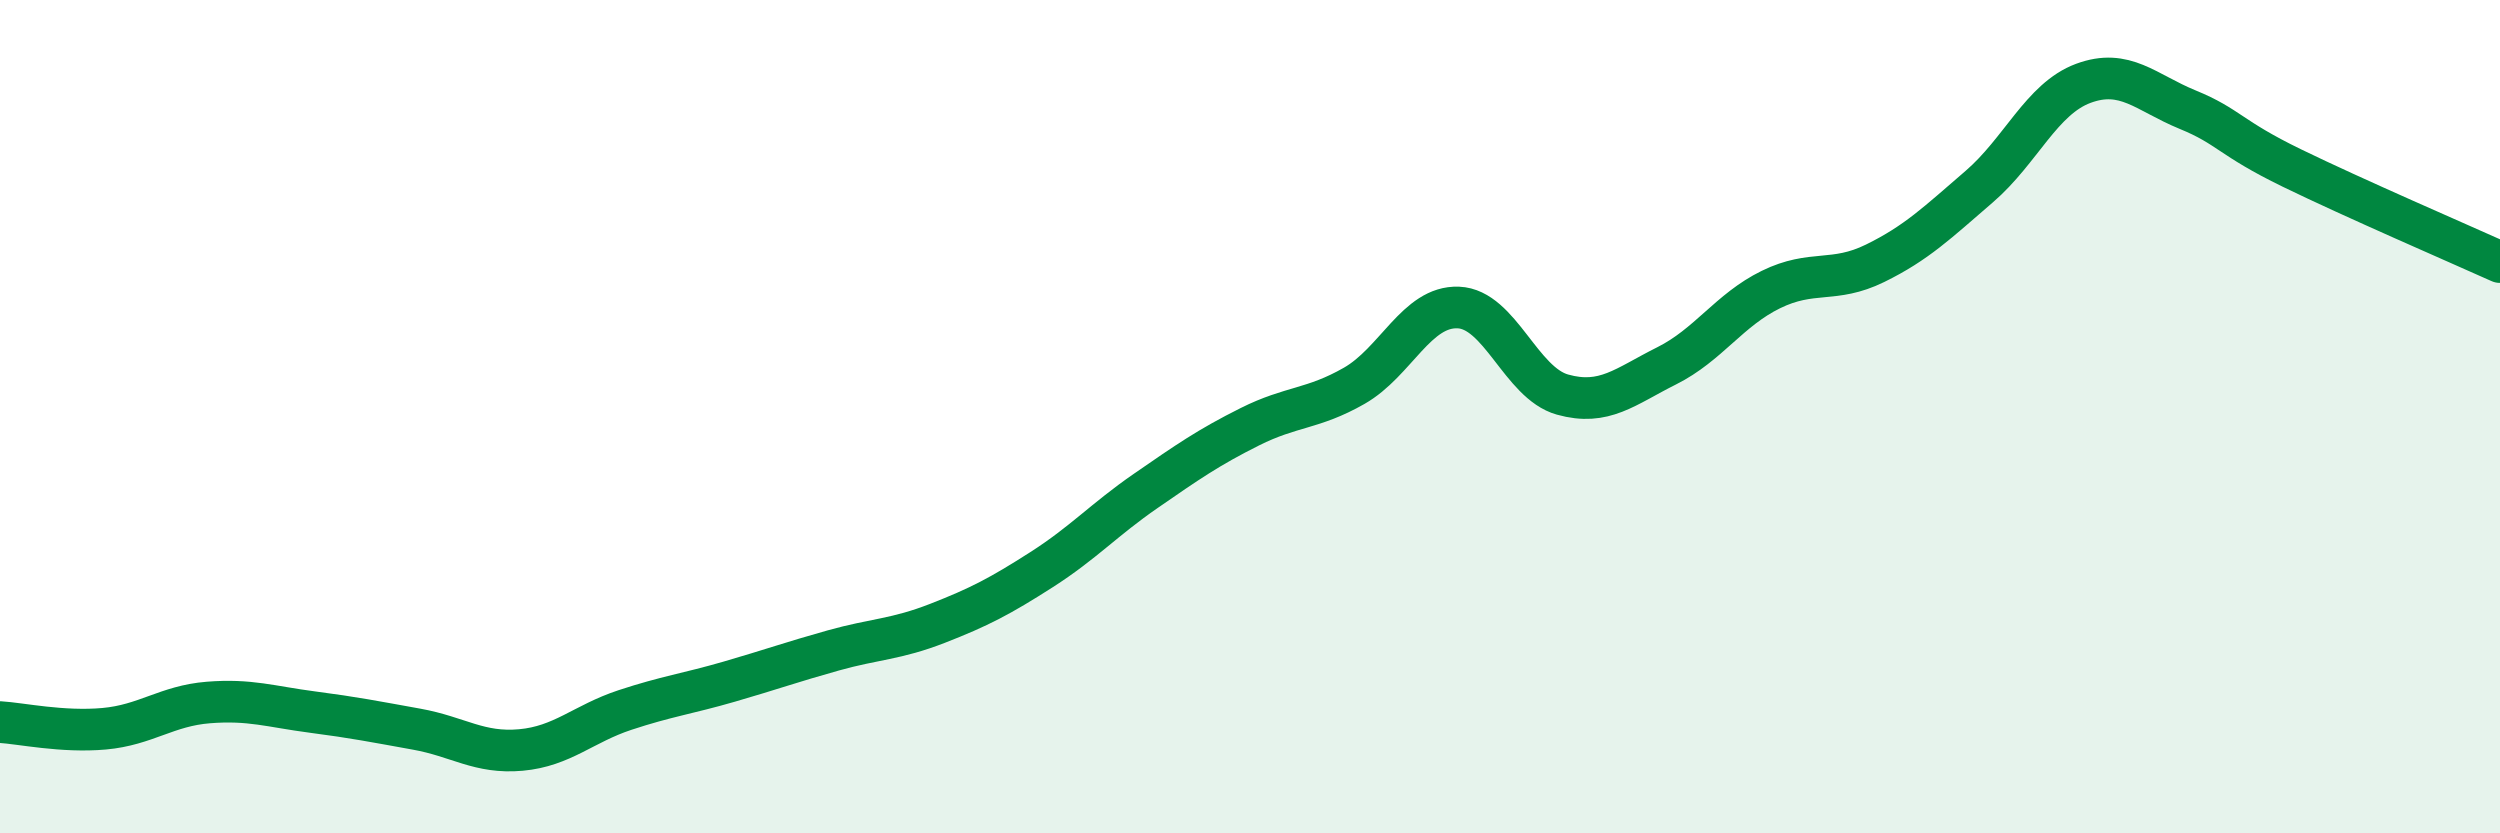 
    <svg width="60" height="20" viewBox="0 0 60 20" xmlns="http://www.w3.org/2000/svg">
      <path
        d="M 0,17.33 C 0.5,17.36 1.5,17.58 2.5,17.49 C 3.5,17.4 4,16.94 5,16.86 C 6,16.78 6.5,16.96 7.5,17.09 C 8.5,17.22 9,17.32 10,17.5 C 11,17.68 11.5,18.09 12.5,18 C 13.5,17.91 14,17.37 15,17.04 C 16,16.71 16.5,16.65 17.5,16.36 C 18.5,16.07 19,15.89 20,15.61 C 21,15.33 21.5,15.35 22.5,14.96 C 23.5,14.57 24,14.31 25,13.67 C 26,13.03 26.5,12.47 27.5,11.78 C 28.5,11.09 29,10.74 30,10.24 C 31,9.74 31.5,9.83 32.5,9.26 C 33.5,8.69 34,7.34 35,7.38 C 36,7.42 36.5,9.19 37.5,9.47 C 38.5,9.75 39,9.28 40,8.78 C 41,8.28 41.5,7.44 42.5,6.95 C 43.5,6.46 44,6.81 45,6.32 C 46,5.83 46.5,5.34 47.5,4.48 C 48.5,3.62 49,2.37 50,2 C 51,1.63 51.5,2.22 52.5,2.63 C 53.5,3.04 53.5,3.3 55,4.03 C 56.5,4.76 59,5.84 60,6.29L60 20L0 20Z"
        fill="#008740"
        opacity="0.1"
        stroke-linecap="round"
        stroke-linejoin="round"
      />
      <path
        d="M 0,17.33 C 0.5,17.36 1.5,17.58 2.5,17.49 C 3.5,17.4 4,16.94 5,16.86 C 6,16.78 6.5,16.96 7.5,17.09 C 8.5,17.22 9,17.32 10,17.5 C 11,17.68 11.5,18.09 12.5,18 C 13.5,17.91 14,17.37 15,17.04 C 16,16.71 16.5,16.65 17.5,16.36 C 18.5,16.07 19,15.89 20,15.61 C 21,15.33 21.5,15.35 22.5,14.96 C 23.5,14.57 24,14.31 25,13.67 C 26,13.03 26.5,12.47 27.5,11.78 C 28.5,11.09 29,10.74 30,10.24 C 31,9.74 31.5,9.83 32.5,9.26 C 33.5,8.69 34,7.34 35,7.38 C 36,7.42 36.5,9.19 37.5,9.47 C 38.5,9.75 39,9.28 40,8.78 C 41,8.28 41.5,7.44 42.5,6.95 C 43.5,6.46 44,6.81 45,6.32 C 46,5.83 46.5,5.34 47.5,4.48 C 48.5,3.62 49,2.37 50,2 C 51,1.63 51.5,2.22 52.5,2.63 C 53.5,3.04 53.5,3.3 55,4.03 C 56.5,4.76 59,5.84 60,6.29"
        stroke="#008740"
        stroke-width="1"
        fill="none"
        stroke-linecap="round"
        stroke-linejoin="round"
      />
    </svg>
  